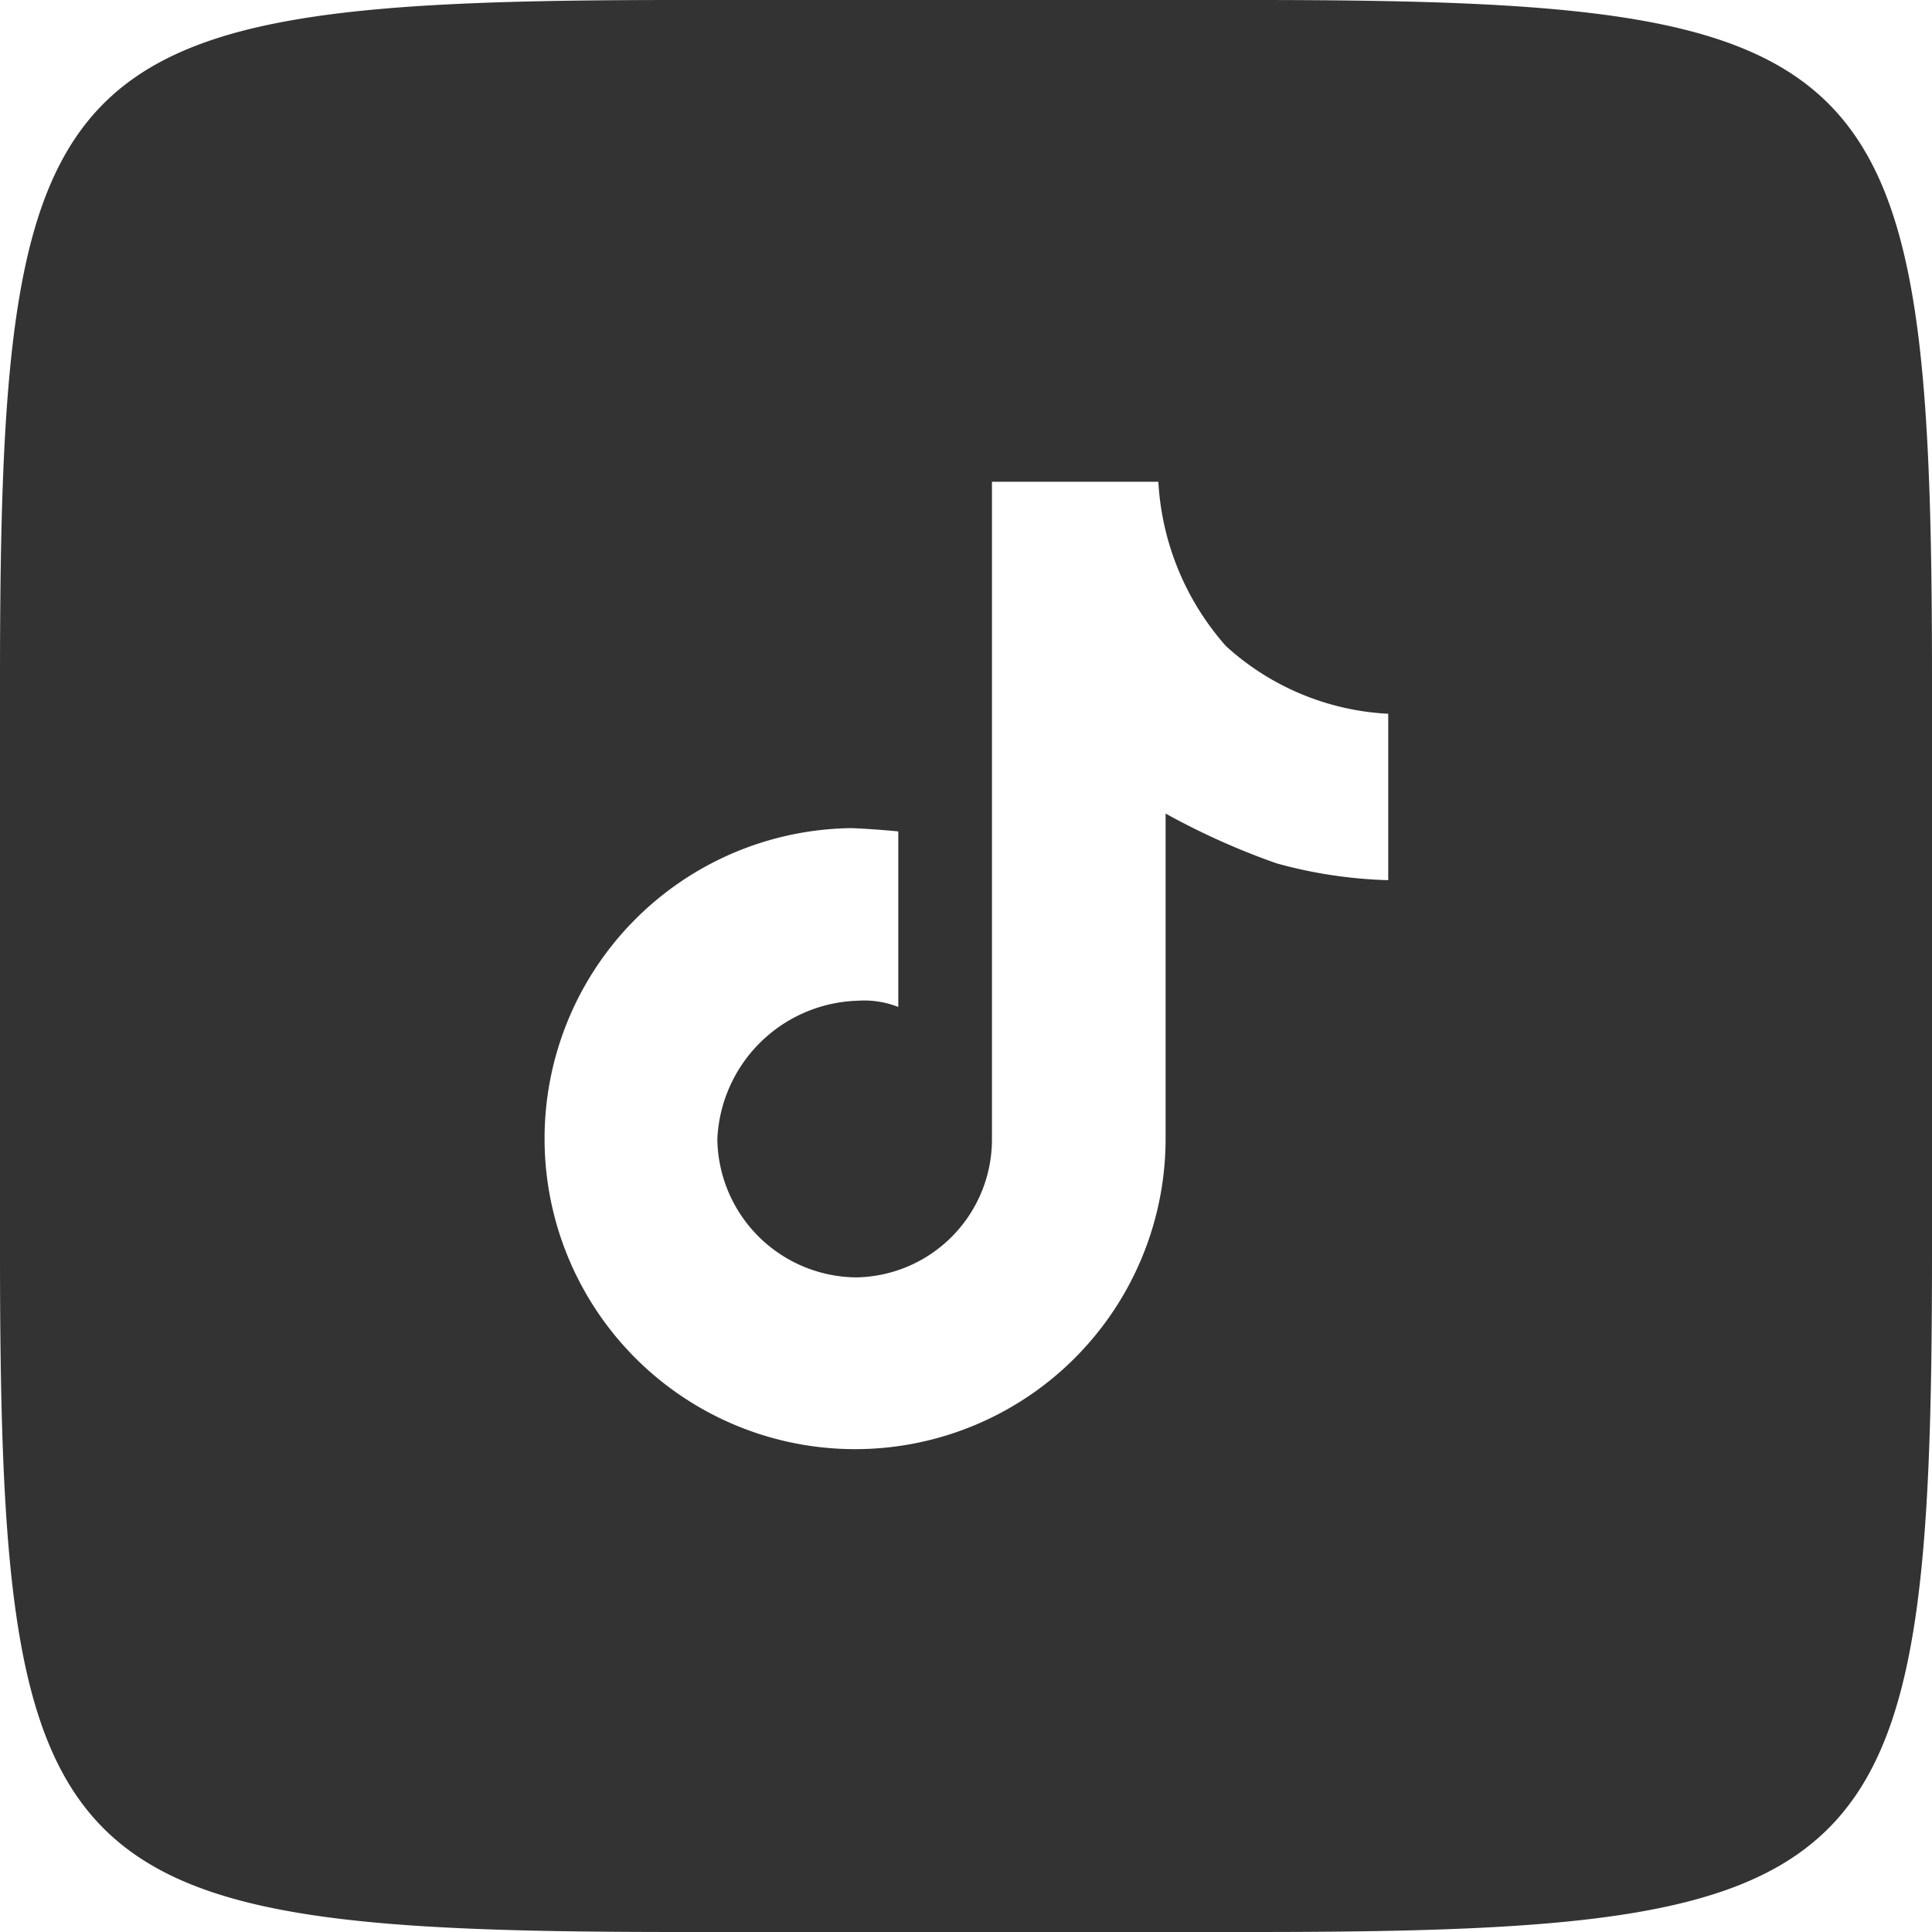 <svg xmlns="http://www.w3.org/2000/svg" width="29.106" height="29.105" viewBox="0 0 29.106 29.105">
  <path id="icons8-チクタク" d="M32.853,14c9.509,0,10.253.744,10.253,10.253v8.6c0,9.509-.744,10.253-10.253,10.253h-8.6C14.744,43.106,14,42.362,14,32.853v-8.6C14,14.744,14.744,14,24.253,14Zm2.061,13.26V24.753a3.924,3.924,0,0,1-2.444-1.019,4.071,4.071,0,0,1-1.019-2.476H28.944v9.918a2.079,2.079,0,0,1-2.037,2.068,2.111,2.111,0,0,1-2.1-2.084,2.183,2.183,0,0,1,2.115-2.084,1.407,1.407,0,0,1,.611.094V26.525s-.407-.039-.705-.049a4.678,4.678,0,1,0,4.732,4.7v-4.92a10.832,10.832,0,0,0,1.677.752A7,7,0,0,0,34.914,27.26Z" transform="translate(-14 -14)" fill="#333"/>
</svg>
